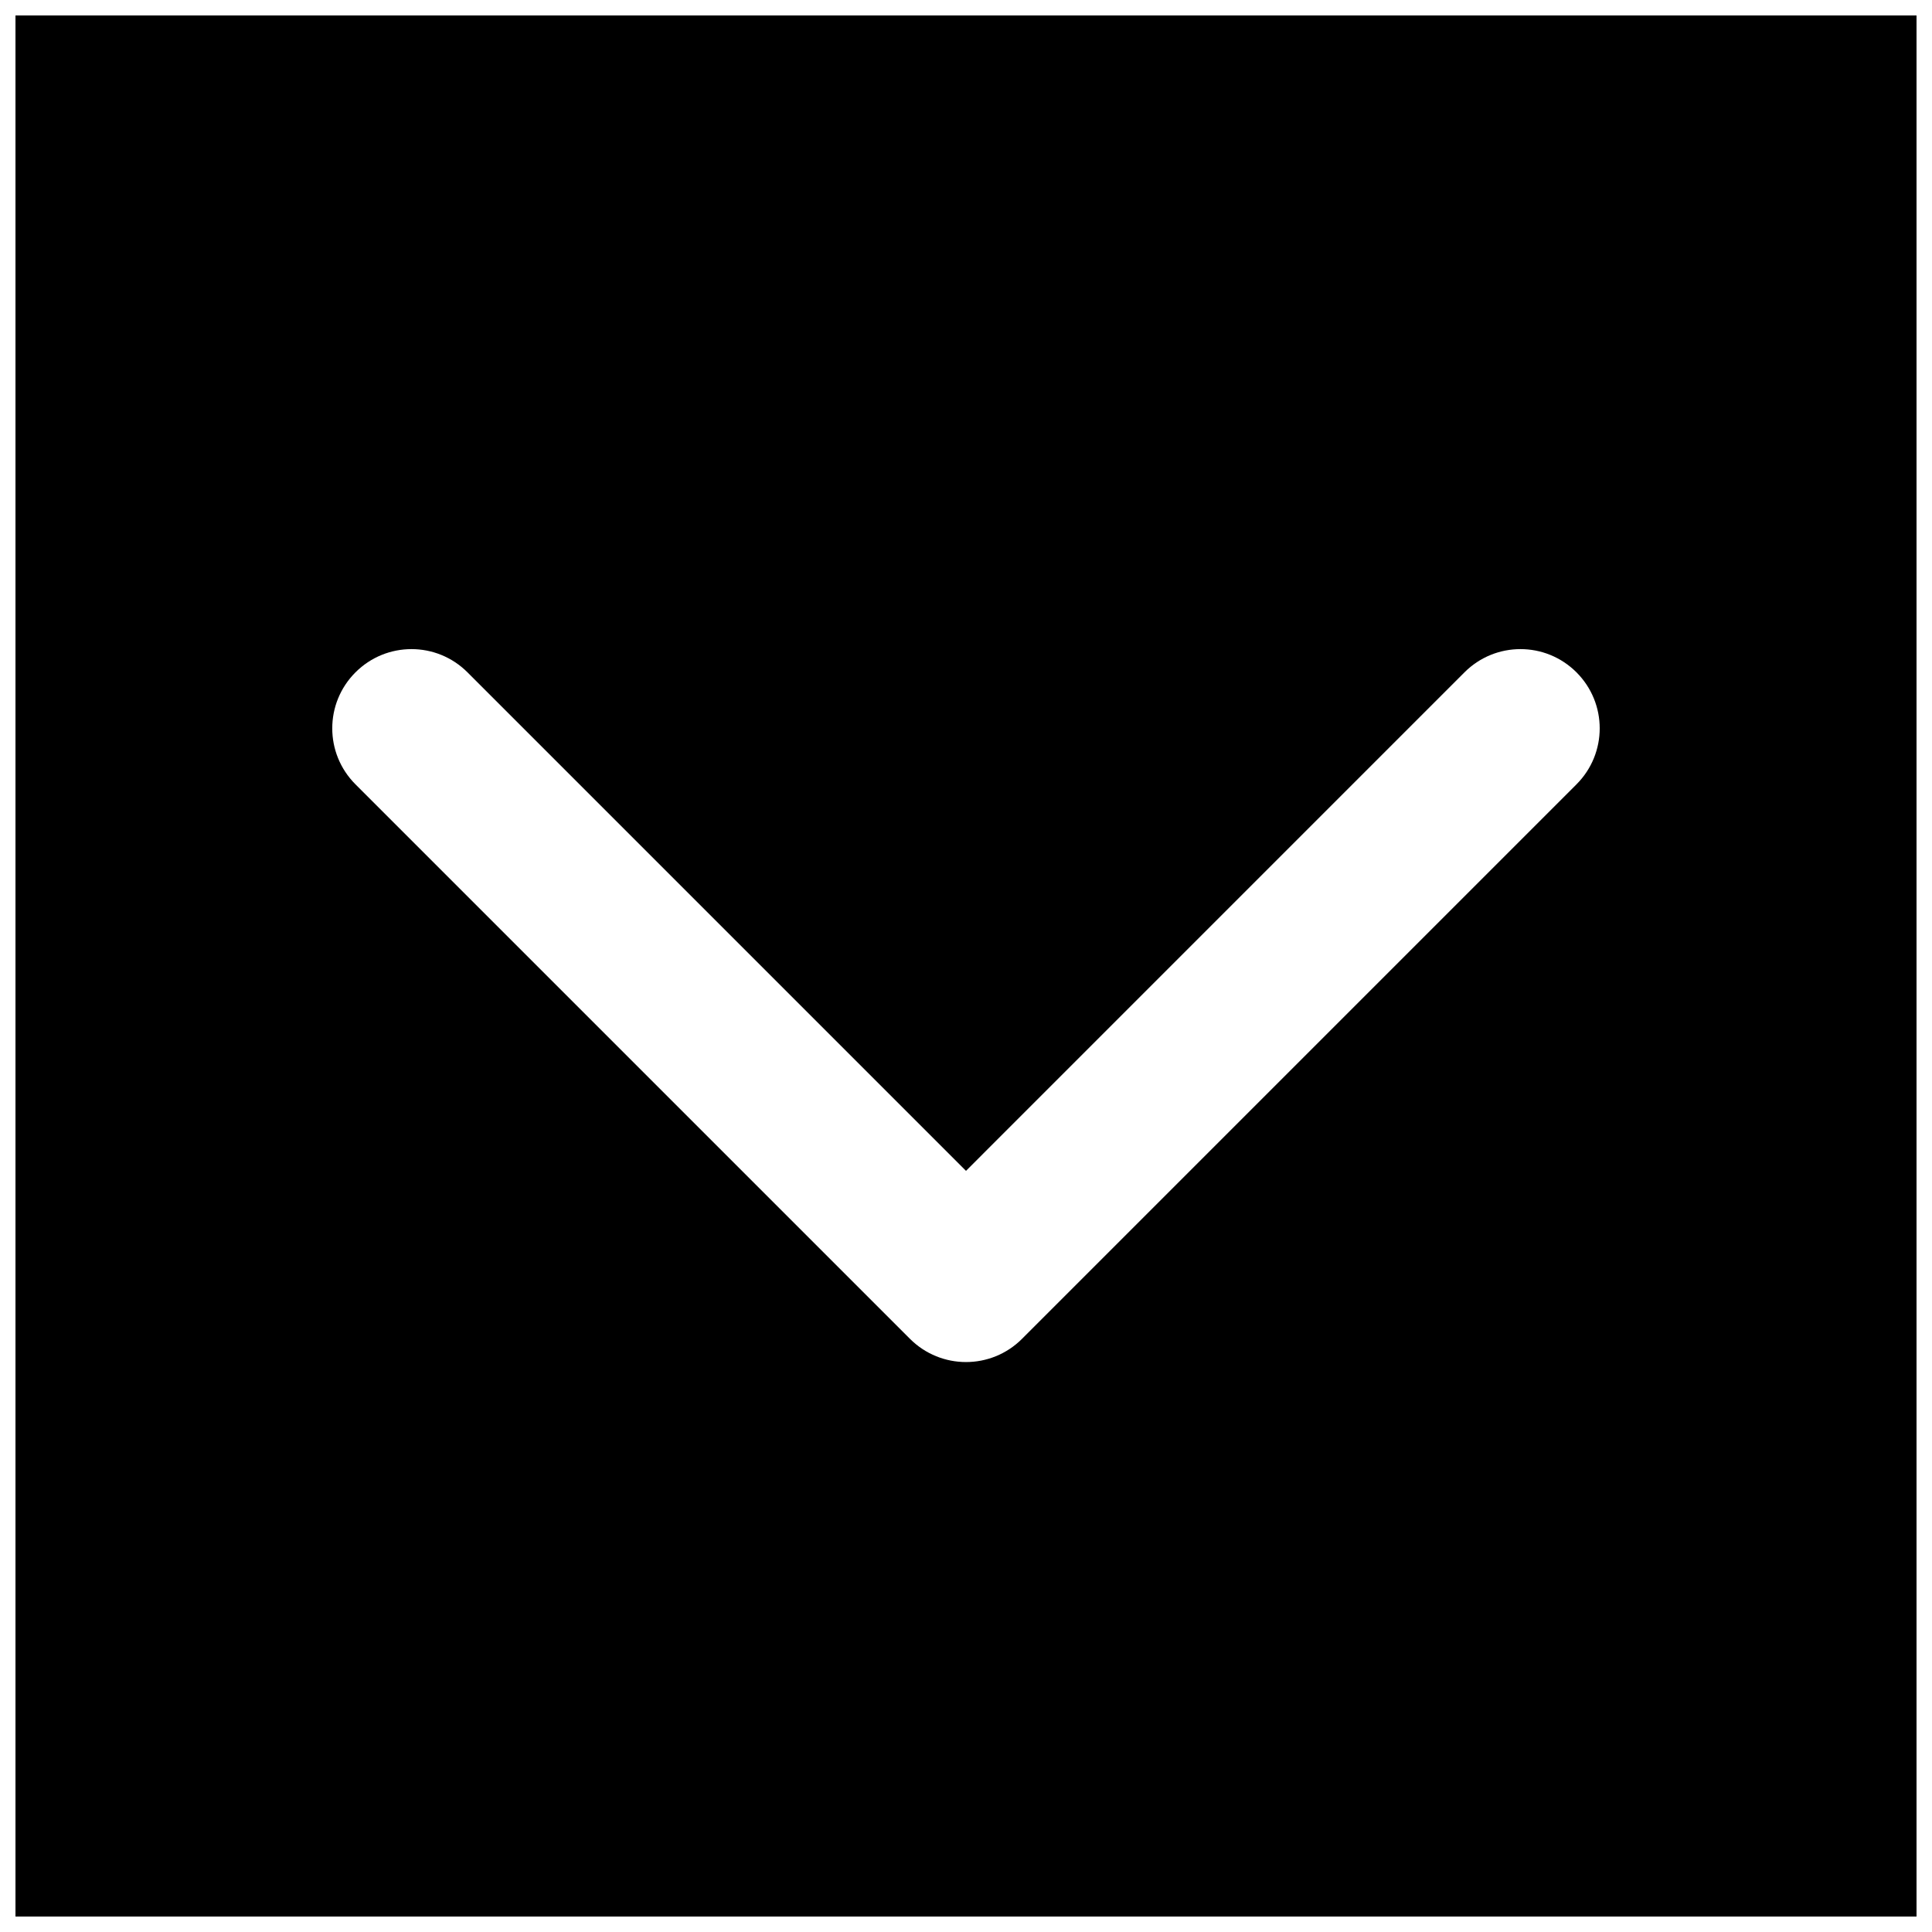 <?xml version="1.0" encoding="UTF-8"?>
<!-- Uploaded to: ICON Repo, www.iconrepo.com, Generator: ICON Repo Mixer Tools -->
<svg width="800px" height="800px" version="1.1" viewBox="144 144 512 512" xmlns="http://www.w3.org/2000/svg">
 <defs>
  <clipPath id="a">
   <path d="m148.09 148.09h503.81v503.81h-503.81z"/>
  </clipPath>
 </defs>
 <g clip-path="url(#a)">
  <path d="m561.79 351.86-146.95 146.95c-4.094 4.094-9.469 6.148-14.84 6.148-5.375 0-10.75-2.055-14.844-6.148l-146.95-146.95c-8.207-8.207-8.207-21.473 0-29.684 8.211-8.207 21.477-8.207 29.684 0l132.11 132.11 132.1-132.11c8.207-8.207 21.477-8.207 29.684 0 8.207 8.211 8.207 21.477 0 29.684zm-413.69 300.04h503.81v-503.81h-503.81z" fill-rule="evenodd"/>
 </g>
</svg>